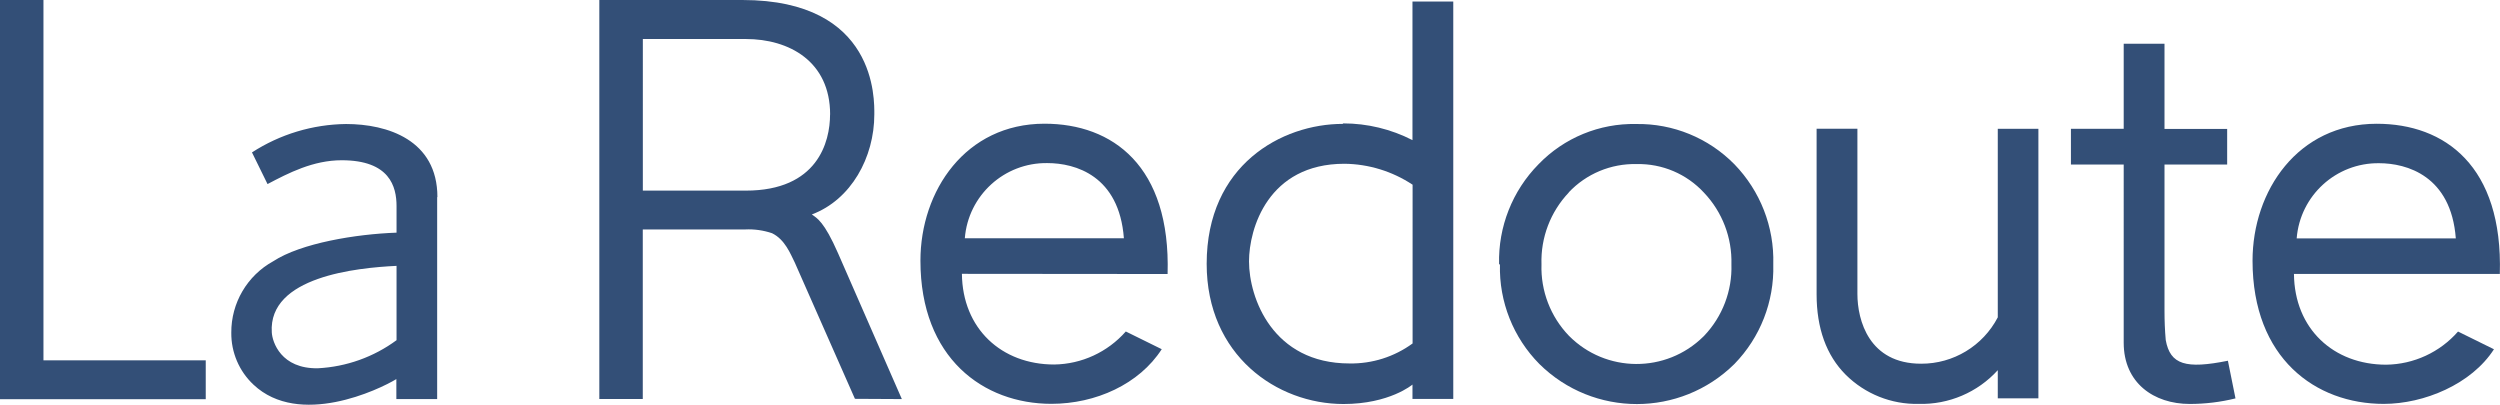 <?xml version="1.0" encoding="UTF-8"?><svg xmlns="http://www.w3.org/2000/svg" viewBox="0 0 405 65.54"><g id="a"/><g id="b"><g id="c"><g id="d"><path id="e" d="M182.07,38.6c-.76-10.15-7.87-12.18-12.4-12.18-6.97-.1-12.82,5.23-13.37,12.18h25.77Zm-26.24,5.76c.09,8.88,6.41,14.69,14.95,14.69,4.45-.06,8.66-2.01,11.6-5.35l5.82,2.87c-3.65,5.67-10.7,8.85-17.87,8.85-11.02,0-21.22-7.4-21.22-23.19,0-11.33,7.32-22.19,20.1-22.19,11.02,0,20.46,6.83,19.94,24.35m-124.91,10.72v-12.04c-6.49,.31-20.78,1.76-20.21,10.77,.08,1.57,1.5,5.93,7.48,5.82,4.6-.24,9.03-1.82,12.73-4.55m6.58-23.17v32.71h-6.61v-3.24c-2.83,1.73-15.74,7.87-23.14,.91-2.33-2.18-3.63-5.23-3.6-8.42-.03-4.81,2.57-9.25,6.78-11.57,4.53-2.96,13.46-4.41,19.99-4.64v-4.3c0-3.15-1.1-7.43-8.89-7.43-4.6,0-8.59,2.05-12.01,3.86l-2.52-5.13c4.54-2.94,9.83-4.54,15.24-4.6,6.69,0,14.8,2.57,14.8,11.84m63.62-13.38c0-8.61-6.64-12.23-13.65-12.23h-16.69V30.88h16.68c11.62,0,13.65-7.87,13.65-12.34m4.03,46.07l-9.76-22.11c-.69-1.37-1.57-3.7-3.67-4.72-1.39-.47-2.86-.68-4.33-.61h-16.61v27.47h-7.04V0h23.17c21.85,0,21.38,16.21,21.38,18.53,0,6.97-3.75,13.82-10.12,16.21,.85,.63,1.97,1.1,4.25,6.3l10.33,23.61m165.12-5.73c5.22,.02,10.01-2.88,12.42-7.51V20.87h6.58v43.66h-6.58v-4.56c-3.27,3.6-7.95,5.59-12.81,5.46-4.42,.1-8.69-1.61-11.82-4.72-3.15-3.15-4.72-7.56-4.72-13.03V20.86h6.61v26.76c0,4.28,1.89,11.3,10.31,11.3" style="fill:#334f77;"/><path id="f" d="M362.15,64.54c-2.43,.6-4.92,.9-7.41,.9-5.82,0-10.7-3.4-10.7-9.92V26.65h-8.55v-5.78h8.55V7.08h6.61v13.81h10.15v5.76h-10.15v23.72c0,1.58,.06,3.15,.2,4.72,.72,4,3.27,4.72,10.07,3.35M228.82,29.91c-3.27-2.16-7.1-3.34-11.02-3.38-12.37,0-15.46,10.5-15.46,15.82,0,5.89,3.81,16.53,16.29,16.53,3.67,.06,7.25-1.08,10.21-3.24V29.91h-.03Zm-11.21-9.92c3.9,0,7.74,.93,11.21,2.71V.25h6.61V64.63h-6.61v-2.33s-3.7,3.15-11.18,3.15c-10.77,0-22.16-7.87-22.16-22.71,0-16.02,12.18-22.67,22.04-22.67" style="fill:#334f77;"/><path id="g" d="M7.04,0V58.37h26.29v6.3H0V0M254.16,31.17c-2.98,3.13-4.58,7.33-4.44,11.65-.14,4.3,1.46,8.47,4.44,11.57,5.98,6.05,15.74,6.11,21.79,.13,.04-.04,.09-.09,.13-.13,2.96-3.11,4.55-7.28,4.41-11.57,.12-4.3-1.47-8.48-4.44-11.6-2.8-3.04-6.77-4.73-10.91-4.64-4.16-.1-8.17,1.57-11.02,4.6m-11.27,11.6c-.15-6.03,2.15-11.87,6.39-16.17,4.14-4.29,9.88-6.65,15.83-6.52,5.97-.09,11.71,2.26,15.9,6.52,4.19,4.32,6.47,10.15,6.3,16.17v.09c.16,6-2.11,11.8-6.3,16.1-8.76,8.65-22.84,8.65-31.59,0-4.23-4.27-6.54-10.09-6.39-16.1m154.85-4.25c-.76-10.15-7.96-12.18-12.43-12.18-6.96-.09-12.8,5.24-13.35,12.18h25.78Zm-26.22,5.76c.08,8.89,6.41,14.7,14.95,14.7,4.46-.06,8.69-2.01,11.63-5.37l5.82,2.87c-3.65,5.67-11.33,8.85-17.86,8.85-11.02,0-21.25-7.37-21.25-23.19,0-11.33,7.33-22.19,20.12-22.19,11.02,0,20.46,6.83,19.94,24.33" style="fill:#334f77;"/></g></g></g></svg>